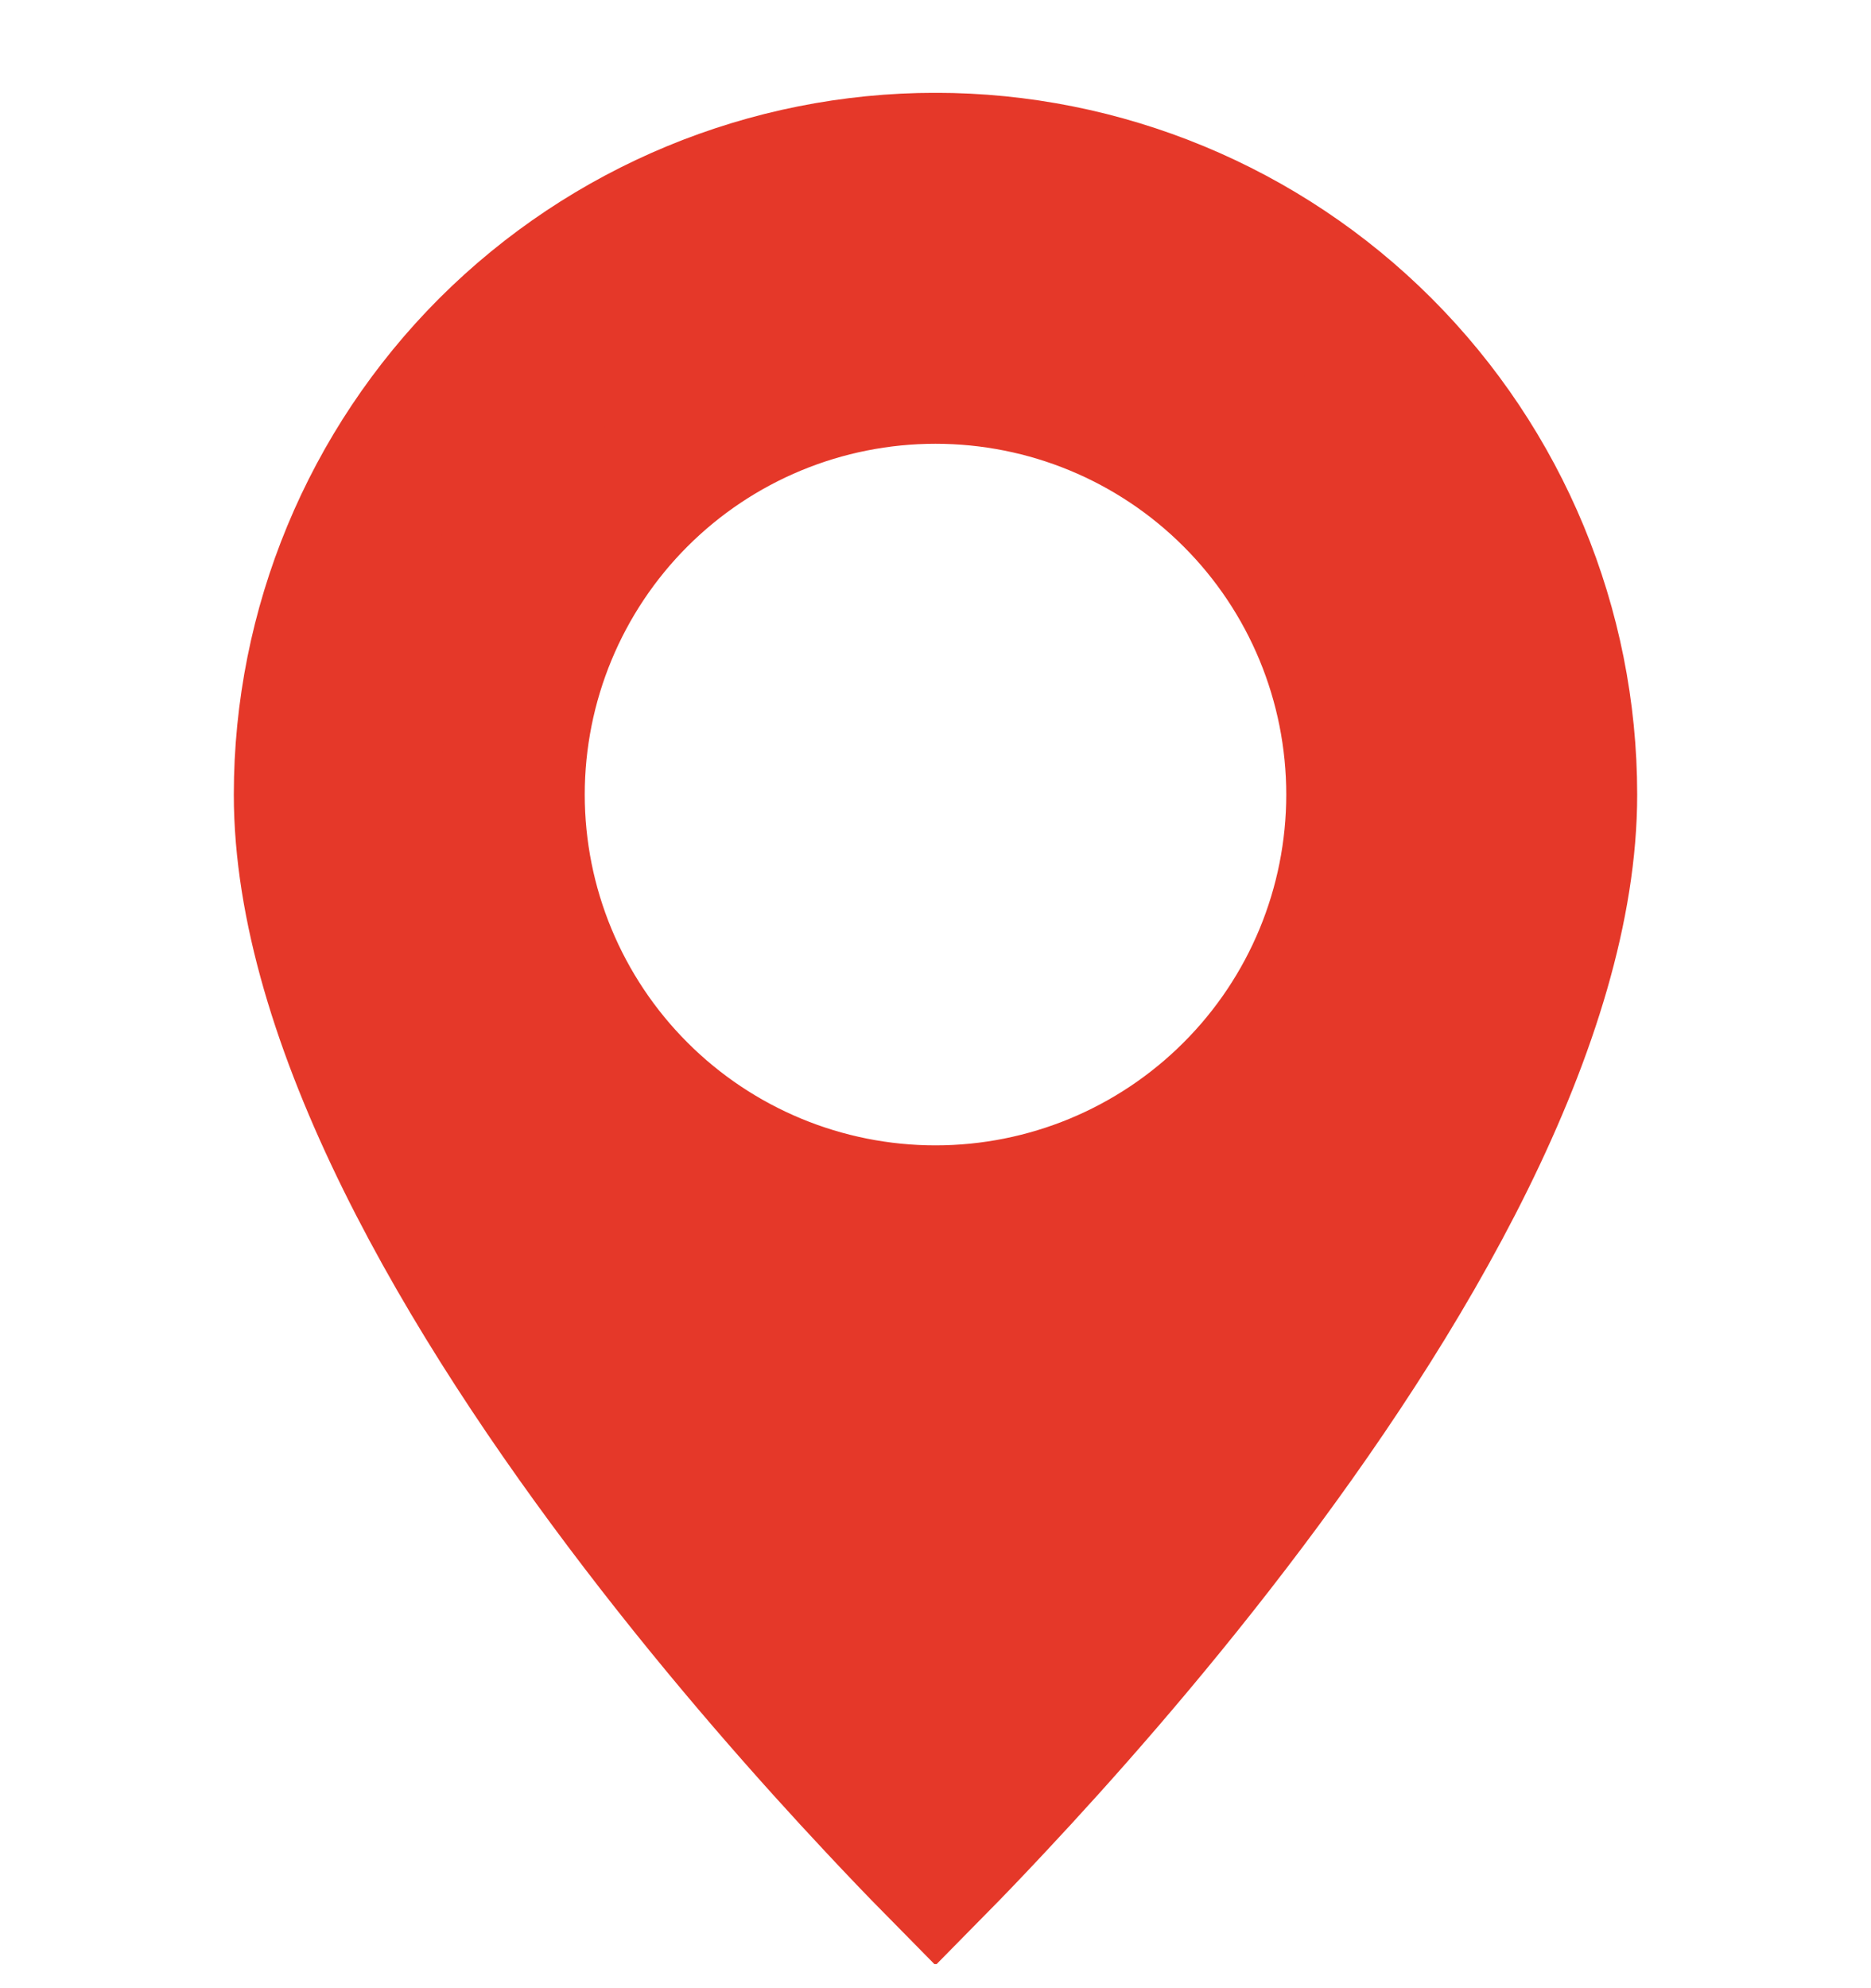 <?xml version="1.0" encoding="UTF-8"?> <svg xmlns="http://www.w3.org/2000/svg" width="16" height="17" viewBox="0 0 16 17" fill="none"><g clip-path="url(#clip0_247_35)"><path d="M8 15.927C7.863 15.788 7.698 15.616 7.512 15.417C6.959 14.827 6.223 13.998 5.489 13.038C4.753 12.076 4.028 10.996 3.489 9.904C2.947 8.806 2.615 7.739 2.615 6.794C2.615 5.366 3.183 3.996 4.192 2.986C5.202 1.977 6.572 1.409 8 1.409C9.428 1.409 10.798 1.977 11.807 2.986C12.817 3.996 13.385 5.366 13.385 6.794C13.385 7.739 13.053 8.806 12.511 9.904C11.972 10.996 11.247 12.076 10.511 13.038C9.777 13.998 9.041 14.827 8.488 15.417C8.302 15.616 8.137 15.788 8 15.927ZM5.444 9.35C6.122 10.028 7.041 10.409 8 10.409C8.959 10.409 9.878 10.028 10.556 9.35C11.235 8.672 11.615 7.753 11.615 6.794C11.615 5.835 11.235 4.915 10.556 4.237C9.878 3.559 8.959 3.179 8 3.179C7.041 3.179 6.122 3.559 5.444 4.237C4.766 4.915 4.385 5.835 4.385 6.794C4.385 7.753 4.766 8.672 5.444 9.35Z" fill="#E53829" stroke="#E53829" stroke-width="1.231"></path></g><defs><clipPath id="clip0_247_35"><rect width="16" height="16" fill="white" transform="translate(0 0.794)"></rect></clipPath></defs></svg> 